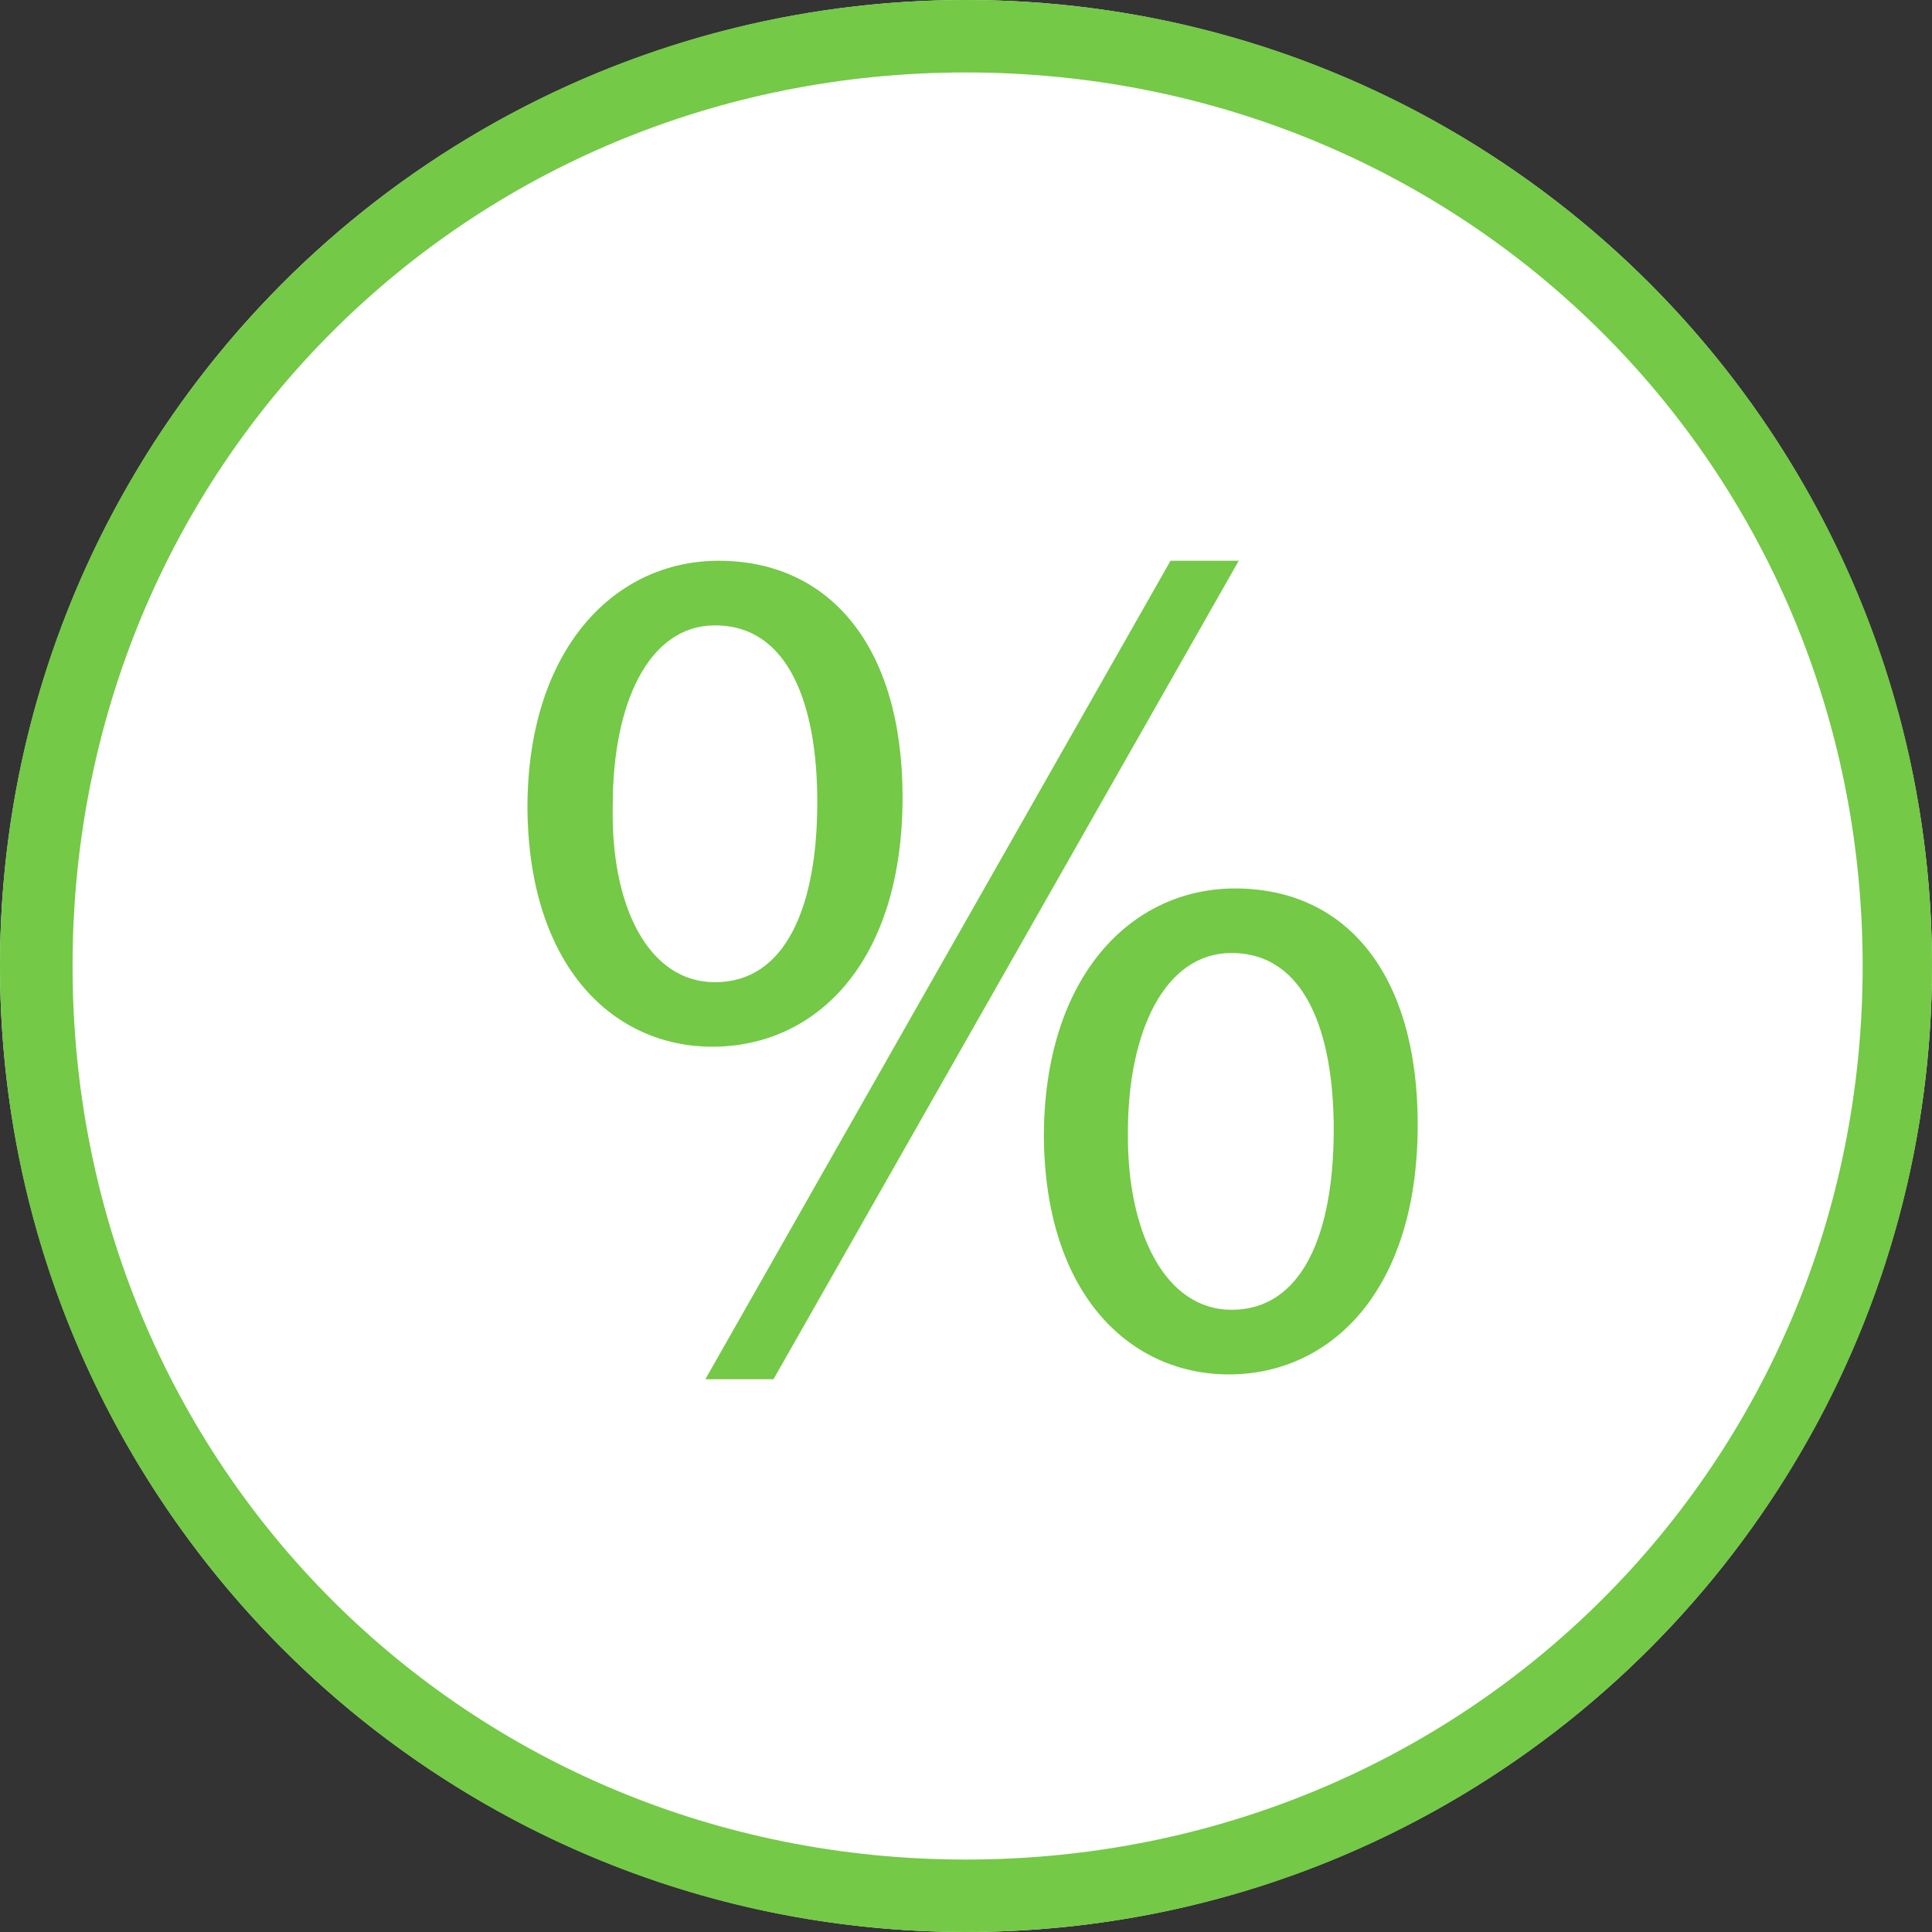 <svg width="36" height="36" viewBox="0 0 36 36" fill="none" xmlns="http://www.w3.org/2000/svg">
<rect x="0" y="0" width="36" height="36" fill="#333333" stroke="none"/>
<circle cx="18" cy="18" r="18" fill="white"/>
<path d="M18 0C8.058 0 0 8.058 0 18C0 27.942 8.058 36 18 36C27.942 36 36 27.942 36 18C36 8.058 27.942 0 18 0ZM18 34.65C8.695 34.65 1.352 27.305 1.352 18C1.352 8.695 8.695 1.35 18 1.35C27.305 1.35 34.708 8.695 34.708 18C34.708 27.305 27.305 34.65 18 34.65Z" fill="#74C947"/>
<path d="M21.811 10.449L13.143 25.7H14.413L23.082 10.449H21.811Z" fill="#74C947"/>
<path d="M23.014 16.555C21.063 16.555 19.451 18.212 19.451 21.184C19.475 24.134 21.063 25.61 22.9 25.61C24.784 25.61 26.417 24.066 26.417 20.957C26.418 18.143 25.08 16.555 23.014 16.555ZM22.947 24.406C21.721 24.406 20.996 22.976 21.017 21.093C21.017 19.232 21.698 17.758 22.947 17.758C24.33 17.758 24.852 19.256 24.852 21.048C24.852 22.999 24.263 24.406 22.947 24.406Z" fill="#74C947"/>
<path d="M16.818 14.852C16.818 12.039 15.455 10.449 13.391 10.449C11.439 10.449 9.828 12.106 9.828 15.056C9.851 18.028 11.439 19.504 13.276 19.504C15.184 19.504 16.818 17.961 16.818 14.852ZM11.418 14.989C11.418 13.128 12.076 11.653 13.323 11.653C14.707 11.653 15.229 13.152 15.229 14.944C15.229 16.895 14.64 18.302 13.323 18.302C12.076 18.302 11.372 16.872 11.418 14.989Z" fill="#74C947"/>
</svg>
